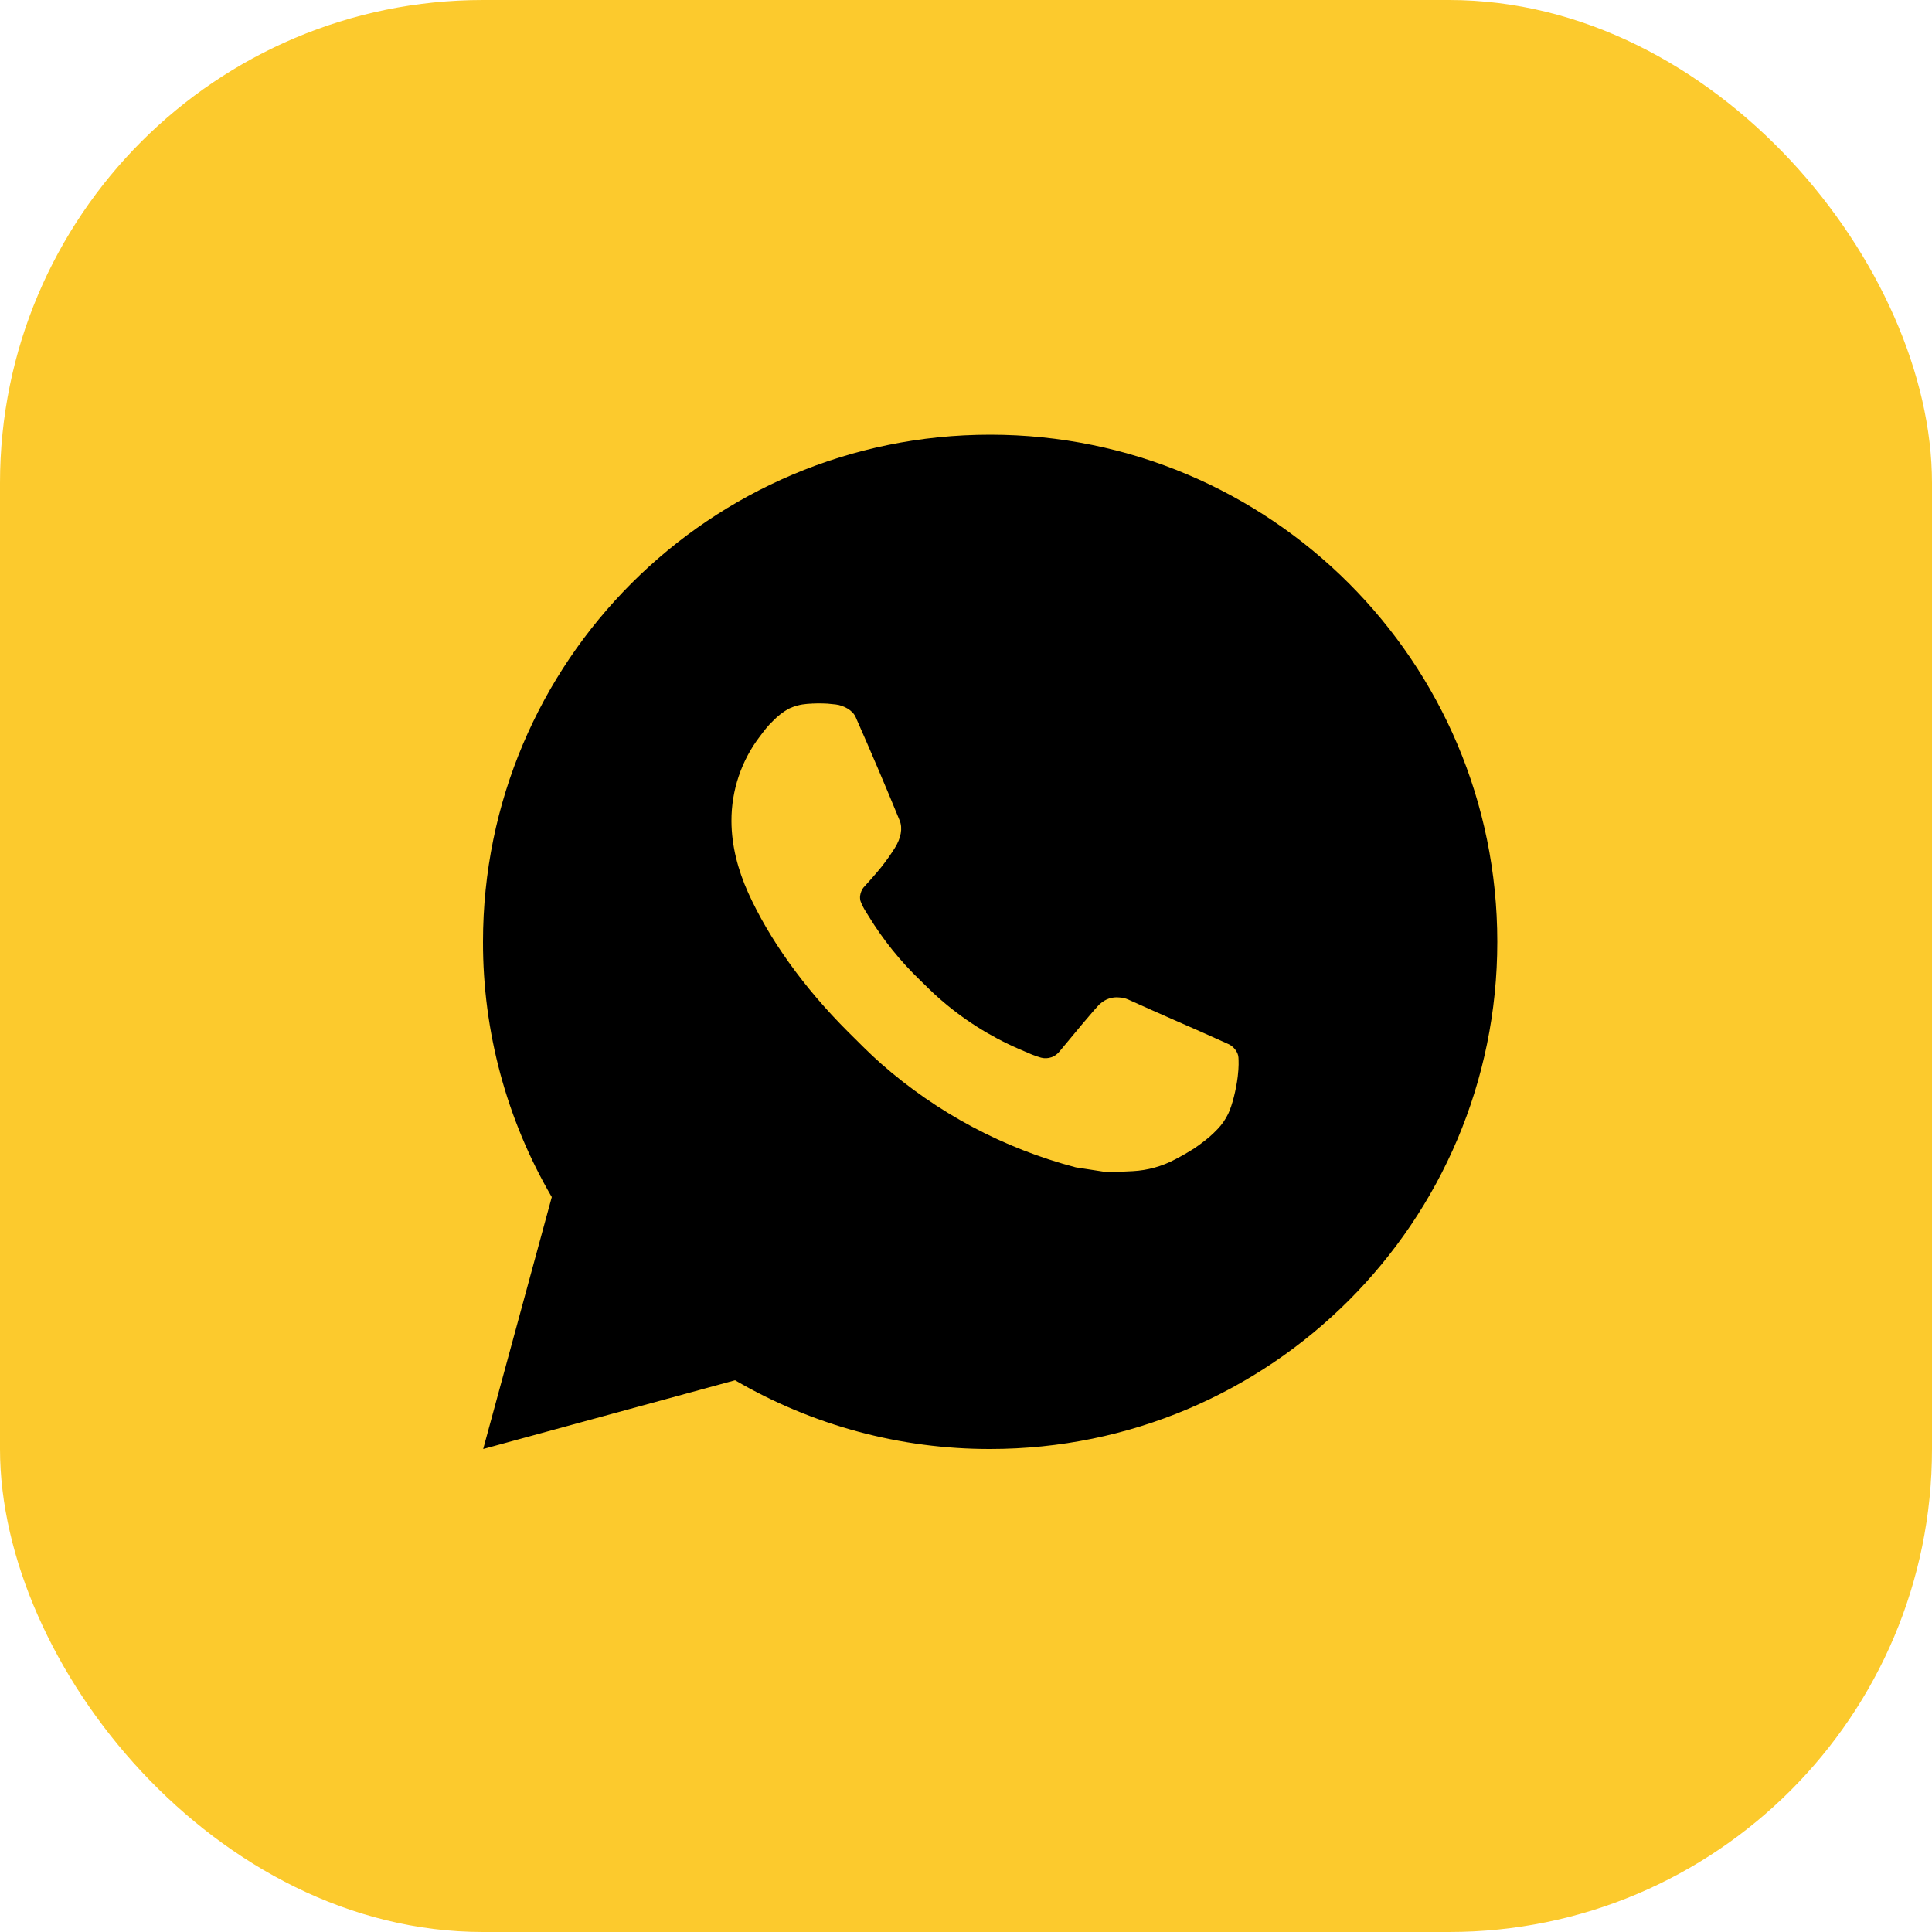 <?xml version="1.0" encoding="UTF-8"?> <svg xmlns="http://www.w3.org/2000/svg" width="40" height="40" viewBox="0 0 40 40" fill="none"><rect width="40" height="40" rx="10" fill="#FCCA2D"></rect><path d="M20.5 9C26.299 9 31 13.701 31 19.5C31 25.299 26.299 30 20.5 30C18.644 30.003 16.821 29.512 15.219 28.577L10.004 30L11.424 24.784C10.488 23.18 9.997 21.356 10 19.5C10 13.701 14.701 9 20.5 9ZM16.922 14.565L16.712 14.573C16.576 14.583 16.443 14.618 16.321 14.678C16.207 14.743 16.103 14.824 16.012 14.918C15.886 15.036 15.815 15.139 15.738 15.239C15.35 15.744 15.141 16.364 15.144 17.001C15.146 17.515 15.28 18.016 15.491 18.485C15.92 19.432 16.627 20.434 17.559 21.364C17.784 21.587 18.004 21.812 18.241 22.021C19.4 23.041 20.781 23.777 22.273 24.169L22.87 24.261C23.064 24.271 23.258 24.256 23.454 24.247C23.759 24.231 24.058 24.148 24.328 24.005C24.466 23.933 24.6 23.856 24.73 23.773C24.73 23.773 24.775 23.743 24.862 23.679C25.003 23.574 25.091 23.499 25.208 23.377C25.296 23.286 25.37 23.18 25.429 23.059C25.511 22.888 25.593 22.562 25.626 22.29C25.651 22.082 25.644 21.968 25.641 21.898C25.637 21.786 25.543 21.669 25.441 21.62L24.83 21.346C24.83 21.346 23.917 20.948 23.358 20.694C23.3 20.668 23.237 20.654 23.173 20.651C23.102 20.643 23.029 20.651 22.96 20.674C22.892 20.697 22.829 20.735 22.776 20.784C22.771 20.782 22.701 20.842 21.942 21.762C21.898 21.82 21.838 21.864 21.769 21.889C21.7 21.913 21.626 21.916 21.555 21.898C21.487 21.88 21.42 21.857 21.355 21.829C21.224 21.774 21.179 21.753 21.09 21.715C20.487 21.453 19.929 21.098 19.436 20.662C19.304 20.547 19.181 20.421 19.055 20.299C18.642 19.903 18.282 19.456 17.984 18.968L17.922 18.868C17.878 18.8 17.843 18.728 17.815 18.653C17.775 18.498 17.879 18.374 17.879 18.374C17.879 18.374 18.134 18.095 18.253 17.944C18.369 17.797 18.466 17.654 18.529 17.552C18.653 17.353 18.692 17.148 18.627 16.989C18.333 16.271 18.029 15.557 17.715 14.846C17.654 14.706 17.47 14.605 17.303 14.585C17.246 14.578 17.189 14.572 17.133 14.568C16.992 14.56 16.85 14.562 16.709 14.572L16.922 14.565Z" fill="black"></path></svg> 